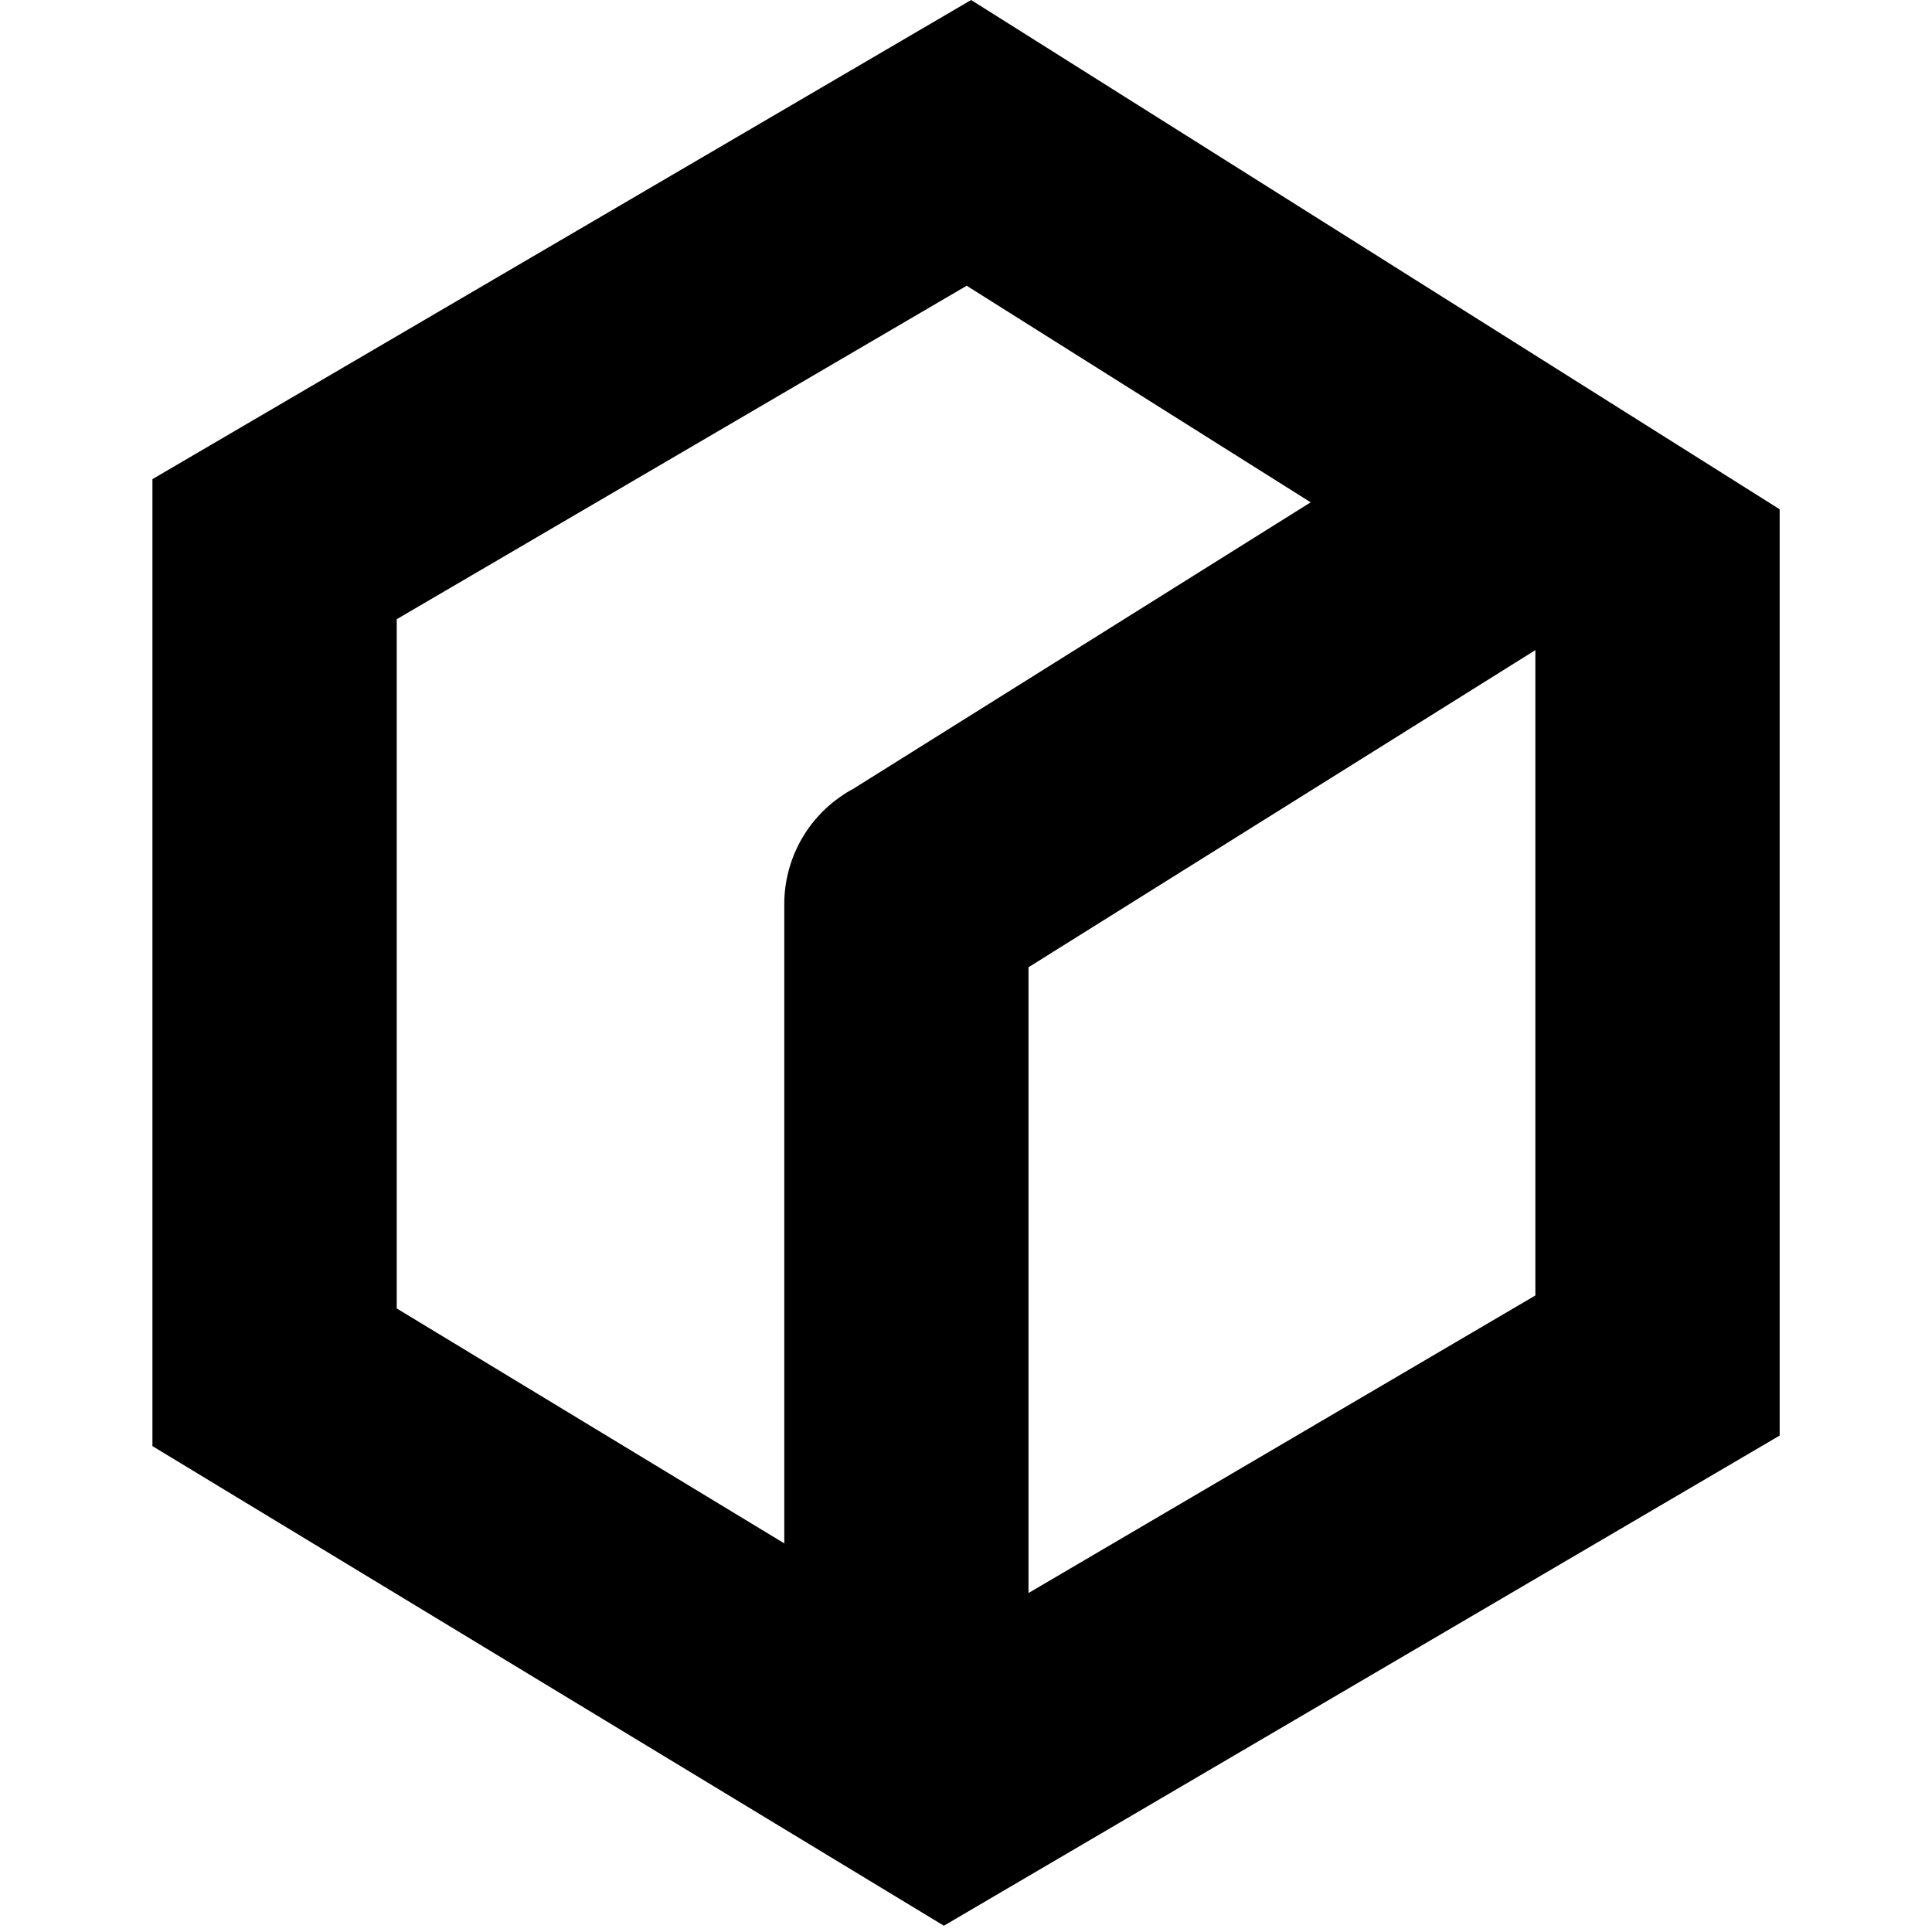 <?xml version="1.0" standalone="no"?><!DOCTYPE svg PUBLIC "-//W3C//DTD SVG 1.1//EN" "http://www.w3.org/Graphics/SVG/1.1/DTD/svg11.dtd"><svg t="1763633617097" class="icon" viewBox="0 0 1024 1024" version="1.1" xmlns="http://www.w3.org/2000/svg" p-id="2772" xmlns:xlink="http://www.w3.org/1999/xlink" width="200" height="200"><path d="M514.714 0L80.794 253.952v512.512l419.481 254.208 442.983-259.789V269.926z m-99.021 818.022L210.278 693.504V328.192l302.08-176.742 182.324 114.79-242.944 152.166a48.794 48.794 0 0 0-5.632 3.43 69.274 69.274 0 0 0-30.413 57.396z m398.131-131.43L545.126 844.339V512.666l268.647-168.09v342.016z" p-id="2773"></path></svg>